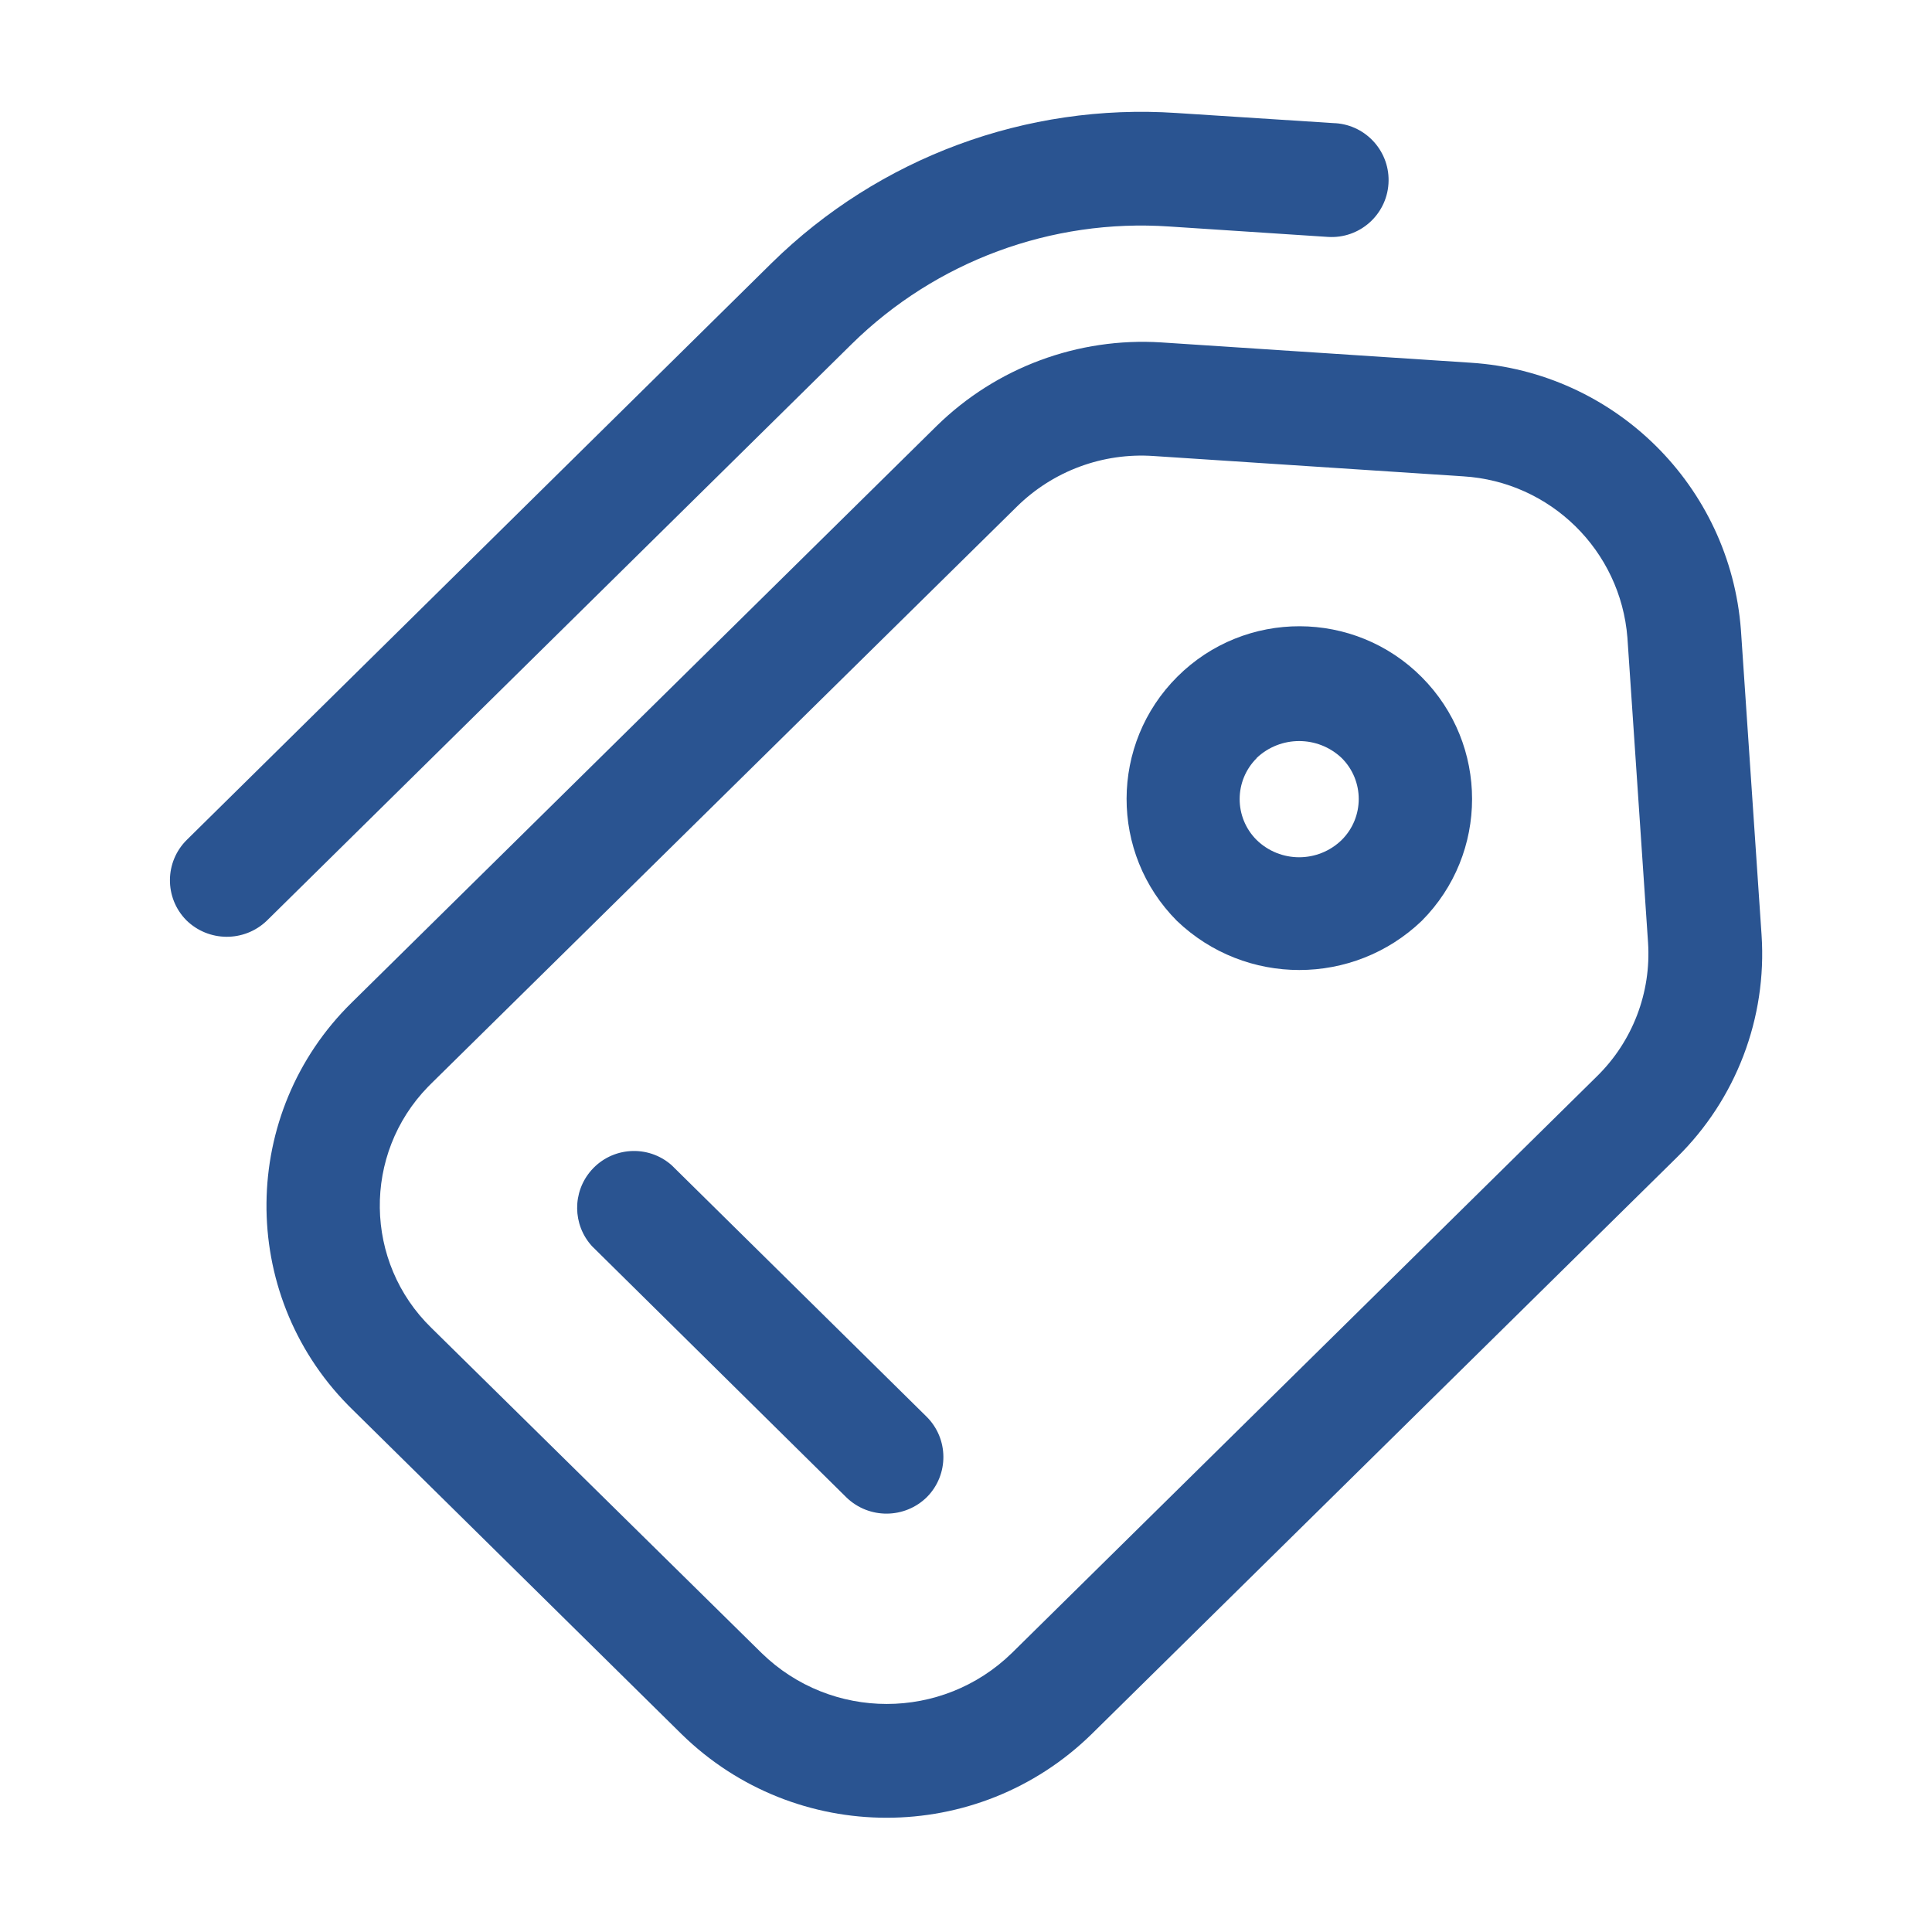 <?xml version="1.0" encoding="utf-8"?>
<!-- Generator: Adobe Illustrator 14.0.0, SVG Export Plug-In . SVG Version: 6.00 Build 43363)  -->
<!DOCTYPE svg PUBLIC "-//W3C//DTD SVG 1.1//EN" "http://www.w3.org/Graphics/SVG/1.1/DTD/svg11.dtd">
<svg version="1.1" id="Layer_1" xmlns="http://www.w3.org/2000/svg" xmlns:xlink="http://www.w3.org/1999/xlink" x="0px" y="0px"
	 width="512px" height="512px" viewBox="0 0 512 512" enable-background="new 0 0 512 512" xml:space="preserve">
<path fill="#2A5491" d="M353.875,32.656l-42.11-2.713c-39.782-2.656-78.804,11.804-107.248,39.744L49.523,222.555
	c-5.925,5.844-5.993,15.384-0.15,21.311c5.897,5.796,15.332,5.863,21.311,0.15L225.738,91.148
	c22.298-21.925,52.915-33.253,84.113-31.123l42.049,2.759c8.324,0.545,15.514-5.761,16.06-14.084
	c0.544-8.323-5.761-15.513-14.084-16.058V32.656z"/>
<path fill="#2A5491" d="M248.3,112.806L93.23,265.675c-29.741,29.173-30.201,76.931-1.028,106.671
	c0.339,0.346,0.682,0.689,1.028,1.028l87.414,86.209c30.189,29.521,78.431,29.521,108.62,0l155.13-152.869
	c15.704-15.432,23.898-36.945,22.441-58.914l-5.472-80.843c-2.87-38.178-33.44-68.402-71.649-70.835l-81.987-5.381
	C285.688,89.354,264.093,97.371,248.3,112.806L248.3,112.806z M431.281,168.992l5.471,80.828
	c0.857,13.222-4.096,26.163-13.564,35.432L268.149,438.075c-18.446,17.989-47.87,17.989-66.314,0l-87.505-86.163
	c-17.896-17.414-18.285-46.04-0.87-63.936c0.287-0.295,0.577-0.585,0.87-0.87l155.146-152.839
	c9.605-9.471,22.818-14.357,36.276-13.414l81.988,5.38C410.885,127.636,429.46,145.876,431.281,168.992L431.281,168.992z"/>
<path fill="#2A5491" d="M177.977,308.778c-6.249-5.498-15.772-4.89-21.271,1.36c-5.072,5.766-4.999,14.424,0.171,20.102
	l67.474,66.631c5.969,5.735,15.423,5.668,21.311-0.15c5.846-5.924,5.786-15.464-0.135-21.312L177.977,308.778z"/>
<path fill="#2A5491" d="M311.886,244.032c18.145,17.374,46.753,17.374,64.896,0c17.776-17.857,17.776-46.723,0-64.581
	c-17.832-17.922-46.817-17.992-64.738-0.158C294.123,197.126,294.052,226.111,311.886,244.032z M332.985,200.913
	c6.329-6.032,16.278-6.032,22.606,0c5.981,5.979,5.982,15.674,0.003,21.655c-0.001,0.001-0.002,0.001-0.003,0.002
	c-6.28,6.15-16.325,6.15-22.606,0c-5.964-5.984-5.947-15.669,0.036-21.634c0.009-0.008,0.017-0.016,0.024-0.023H332.985z"/>
</svg>
